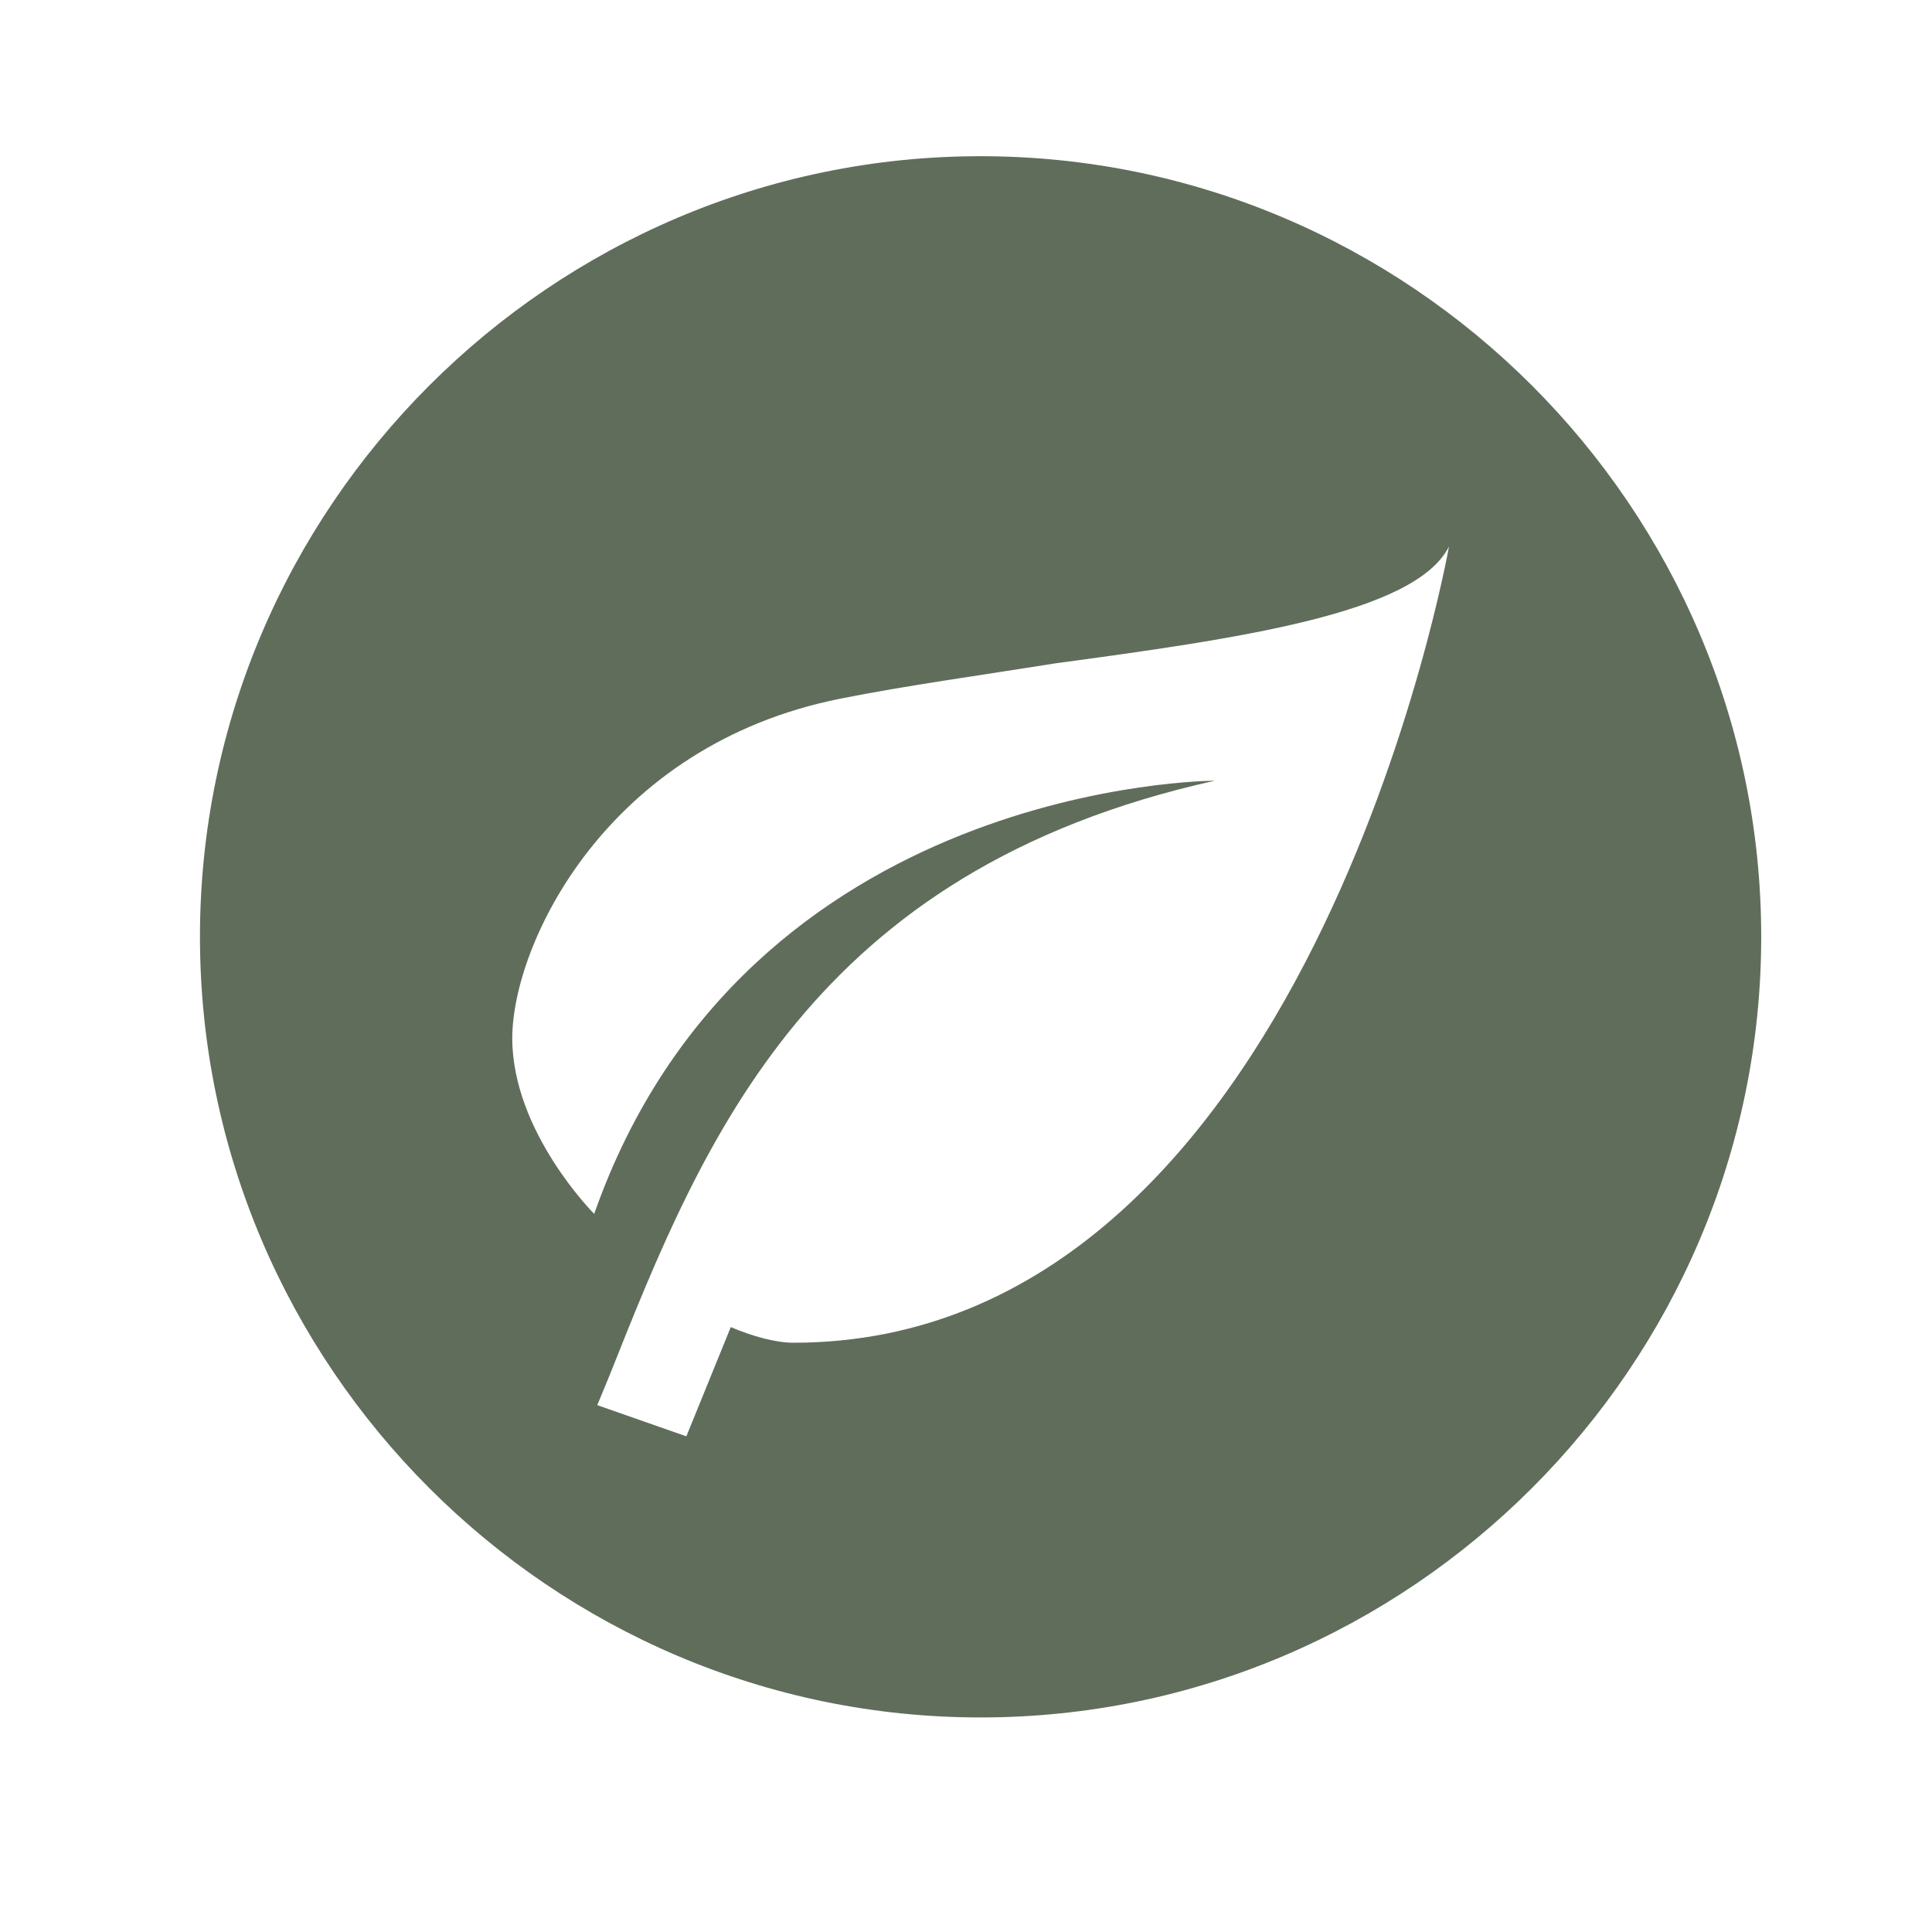 <svg width="20" height="20" viewBox="0 0 20 20" fill="none" xmlns="http://www.w3.org/2000/svg">
<path d="M10.151 1.617C5.707 1.617 2.07 5.253 2.07 9.698C2.07 14.142 5.707 17.779 10.151 17.779C14.596 17.779 18.232 14.142 18.232 9.698C18.232 5.253 14.596 1.617 10.151 1.617ZM8.212 13.9C8.034 13.9 7.792 13.835 7.565 13.738L7.105 14.869L6.183 14.546L6.313 14.231C7.282 11.791 8.398 9.011 12.575 8.082C12.575 8.082 7.727 8.082 6.151 12.566C6.151 12.566 5.303 11.718 5.303 10.748C5.303 9.779 6.272 7.718 8.697 7.233C9.383 7.096 10.151 6.991 10.911 6.869C12.818 6.611 14.652 6.352 15 5.657C15 5.657 13.545 13.9 8.212 13.9Z" fill="#606D5B"/>
</svg>
